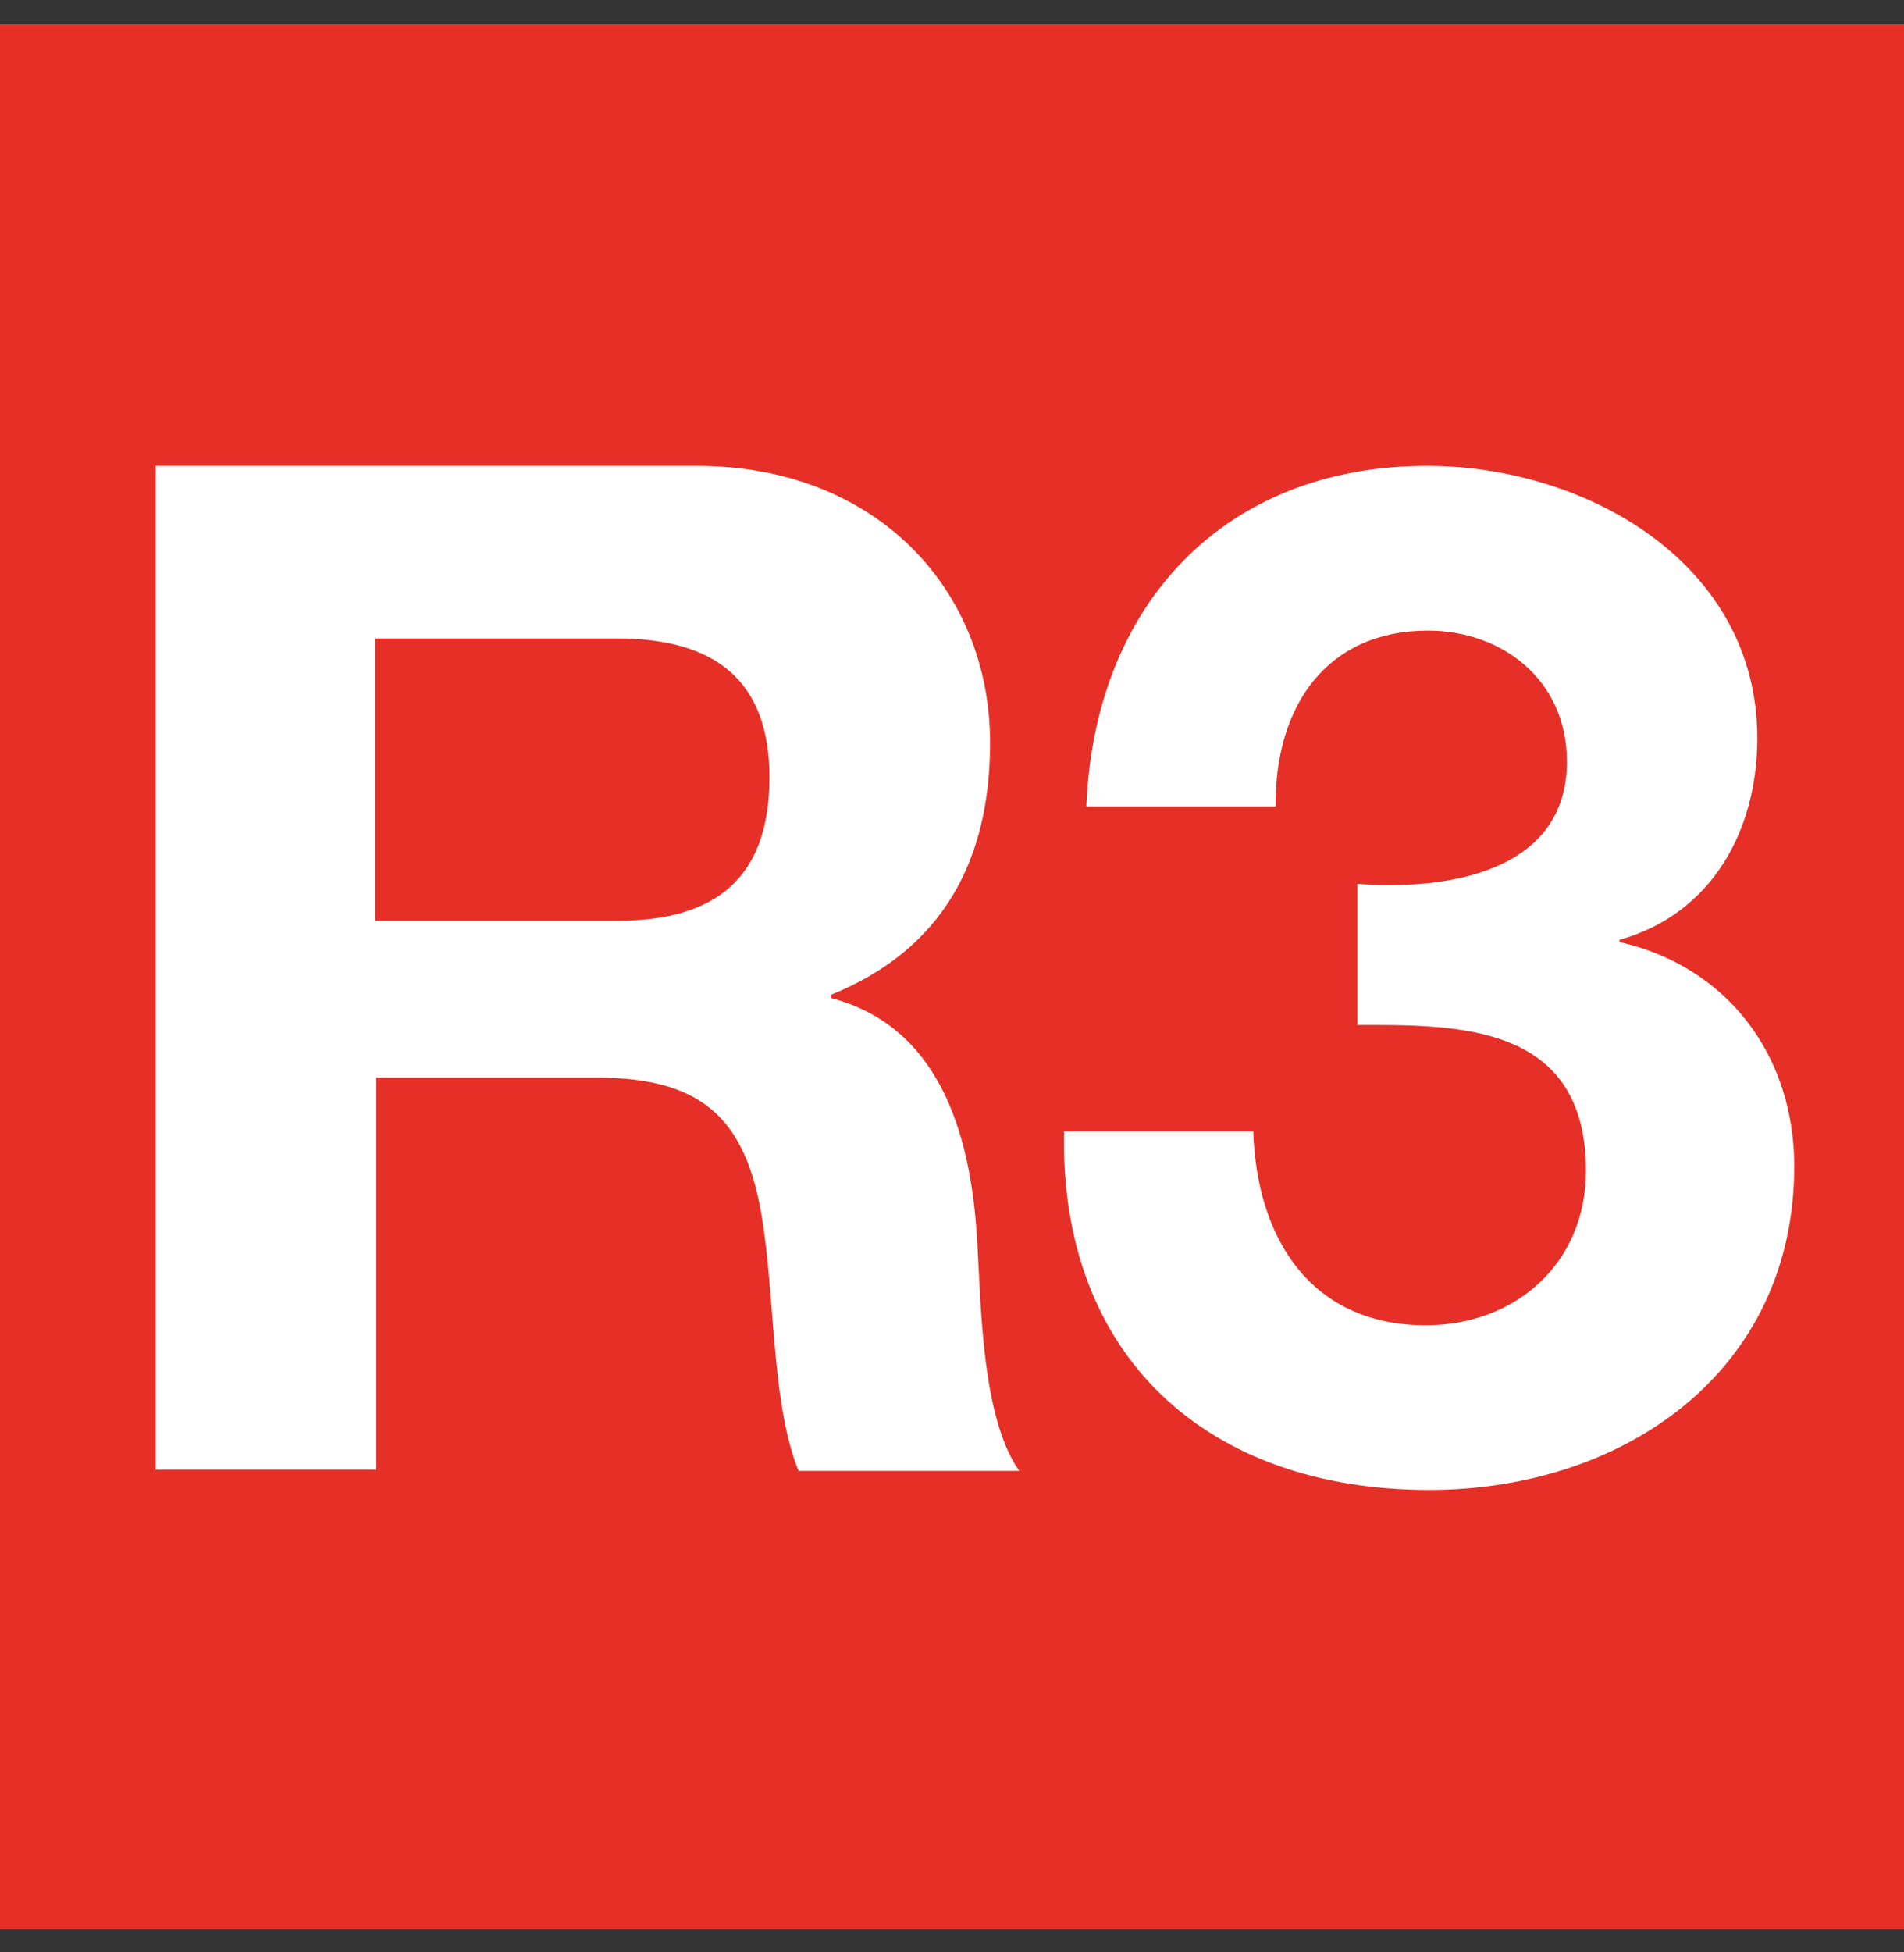 <svg width="40" height="41" viewBox="0 0 40 41" fill="none" xmlns="http://www.w3.org/2000/svg">
<rect x="0" y="0" width="40" height="41" fill="#333333" stroke="none"/>
<rect width="40" height="40" transform="translate(0 0.513)" fill="white"/>
<g clip-path="url(#clip0_839_3317)">
<path d="M40 0.513H0V40.513H40V0.513Z" fill="#E63027"/>
<path fill-rule="evenodd" clip-rule="evenodd" d="M3.271 30.865H7.906V22.63H12.541C14.871 22.63 15.741 23.595 16.047 25.83C16.282 27.524 16.235 29.548 16.776 30.889H21.412C20.588 29.712 20.612 27.218 20.518 25.901C20.377 23.783 19.718 21.548 17.459 20.96V20.889C19.788 19.948 20.8 18.089 20.8 15.595C20.8 12.395 18.424 9.783 14.635 9.783H3.271V30.865ZM7.882 13.407H12.965C15.035 13.407 16.165 14.301 16.165 16.324C16.165 18.442 15.035 19.336 12.965 19.336H7.882V13.407Z" fill="white"/>
<path fill-rule="evenodd" clip-rule="evenodd" d="M28.541 21.524C30.588 21.524 33.318 21.477 33.318 24.583C33.318 26.536 31.835 27.83 29.953 27.83C27.529 27.83 26.4 25.995 26.329 23.76H22.353C22.259 28.512 25.388 31.289 30.023 31.289C34.071 31.289 37.694 28.842 37.694 24.489C37.694 22.183 36.306 20.301 34.023 19.783V19.736C35.953 19.195 36.918 17.454 36.918 15.501C36.918 11.807 33.294 9.783 29.977 9.783C25.718 9.783 22.988 12.701 22.823 16.936H26.8C26.776 14.818 27.882 13.242 30 13.242C31.529 13.242 32.918 14.254 32.918 15.995C32.918 18.348 30.329 18.701 28.518 18.56V21.524H28.541Z" fill="white"/>
</g>
<defs>
<clipPath id="clip0_839_3317">
<rect width="40" height="40" fill="white" transform="translate(0 0.513)"/>
</clipPath>
</defs>
</svg>

